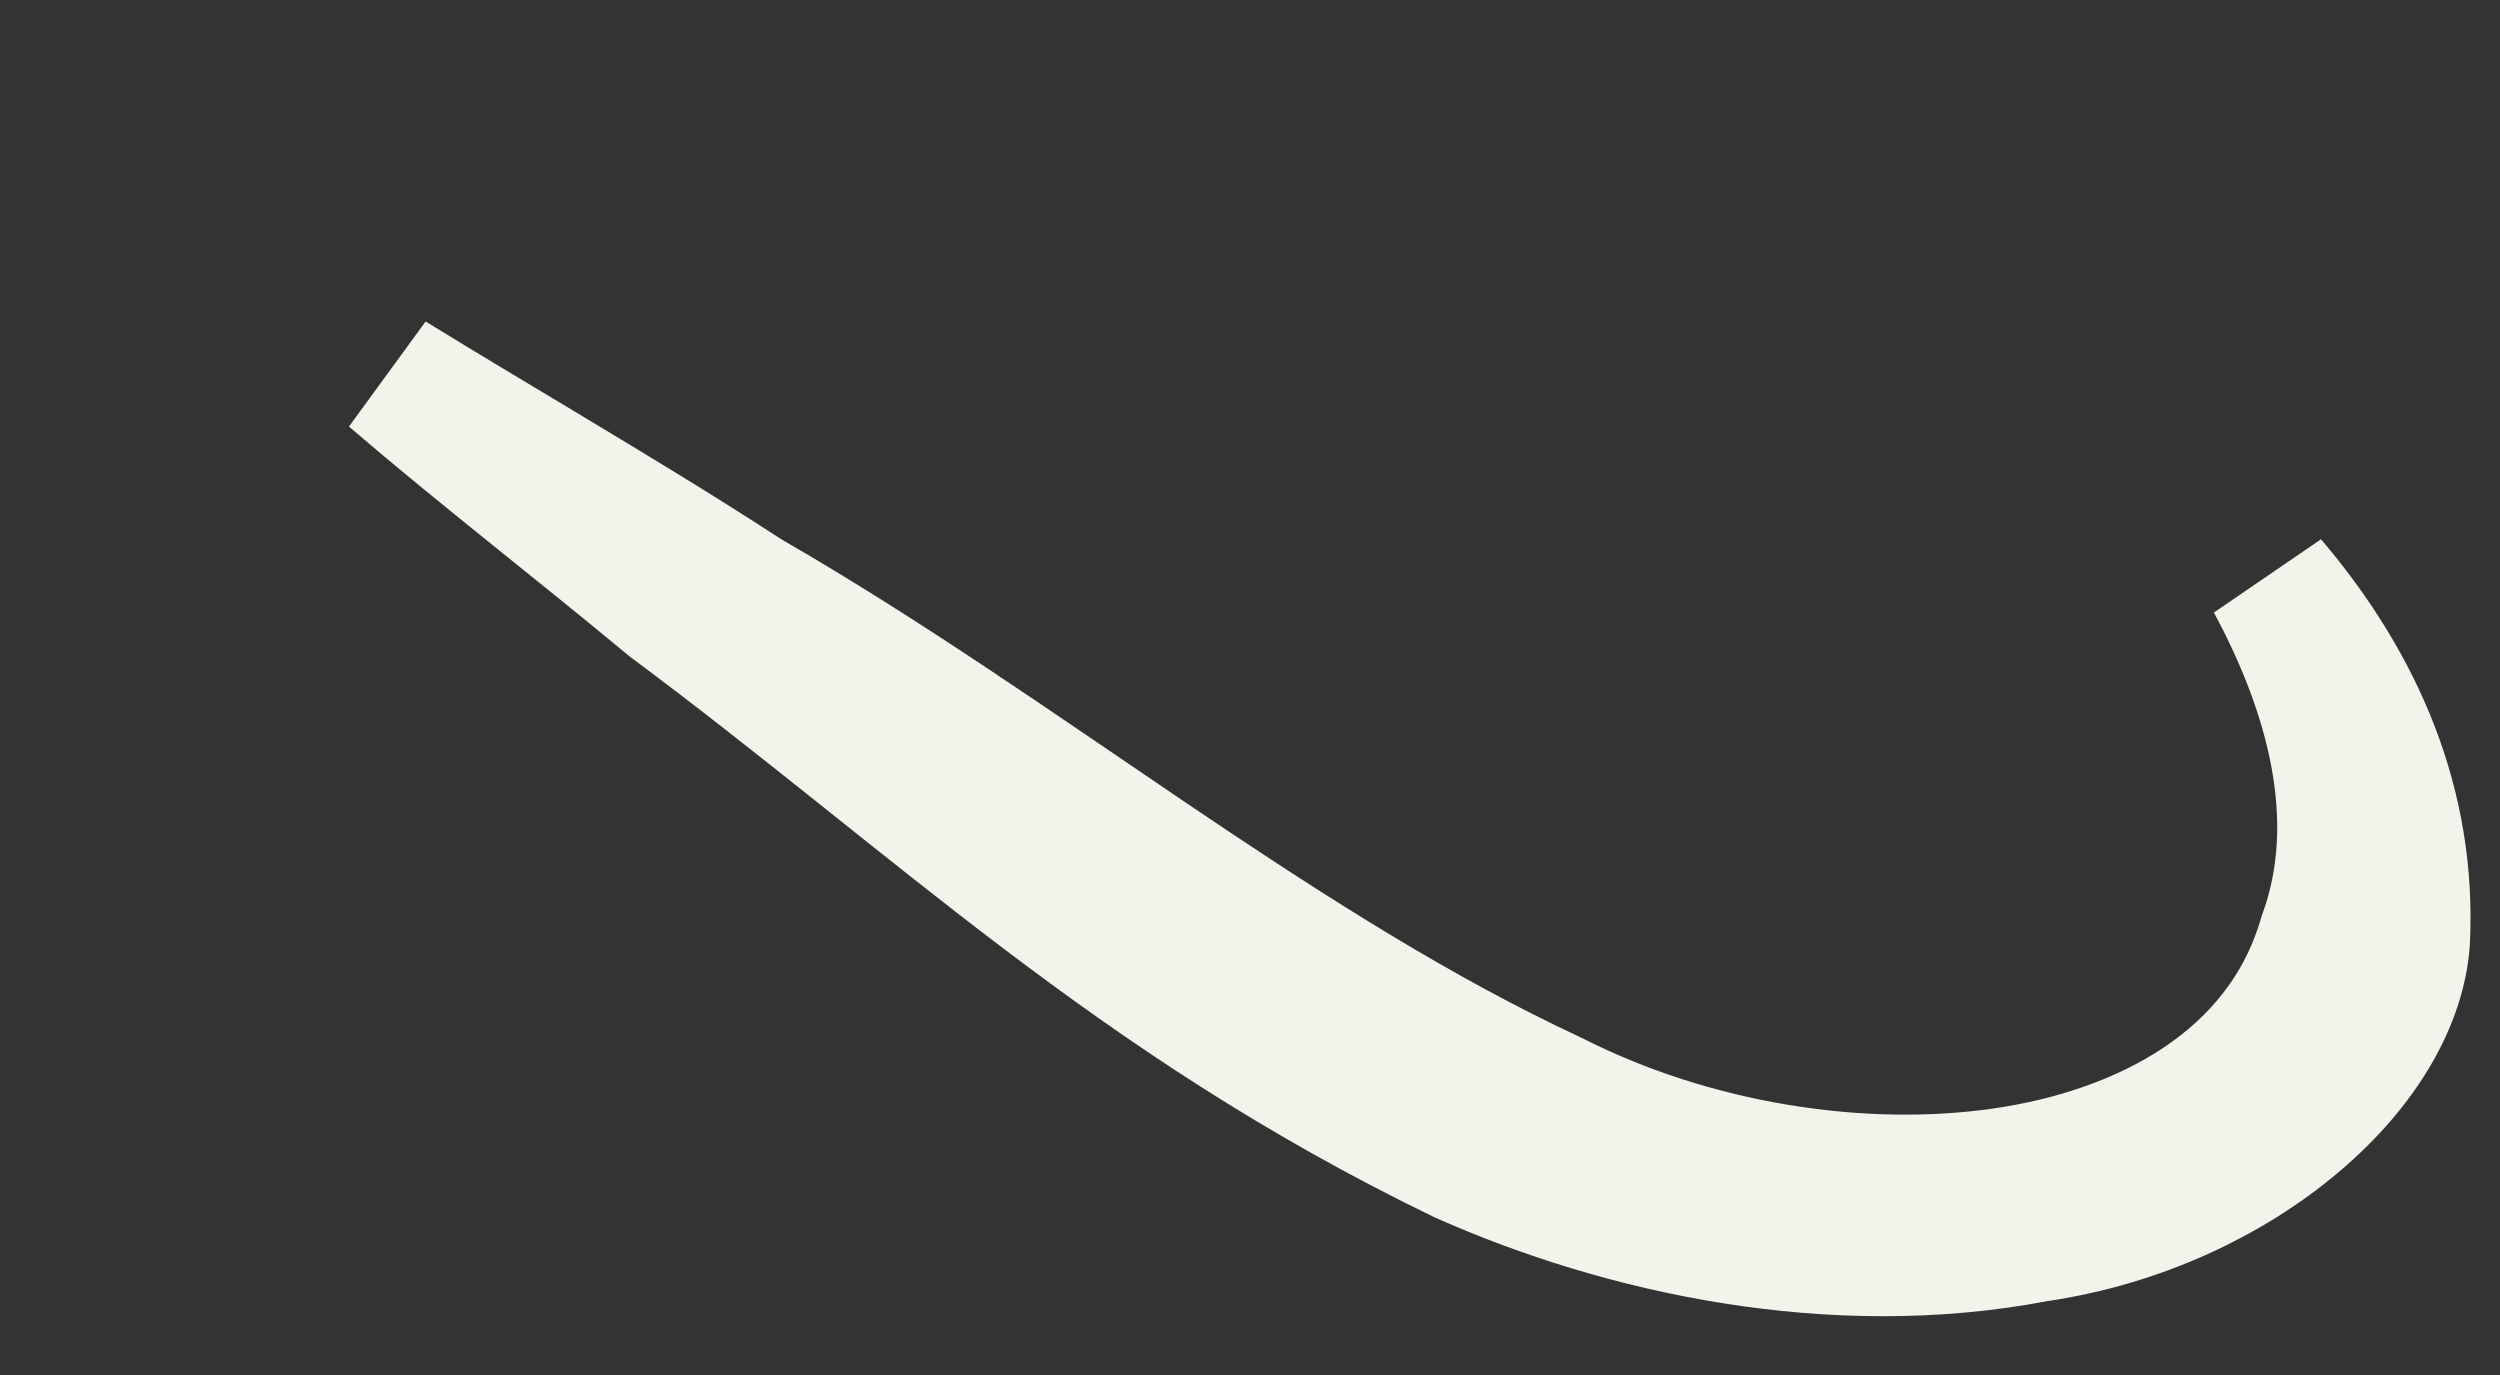 <?xml version="1.0" encoding="utf-8"?>
<svg xmlns="http://www.w3.org/2000/svg" fill="none" height="100%" overflow="visible" preserveAspectRatio="none" style="display: block;" viewBox="0 0 40 22" width="100%">
<rect x="0" y="0" width="40" height="22" fill="#333333" stroke="none"/>
<path d="M6.263 6.033C7.061 6.524 7.868 7.006 8.665 7.484C9.78 8.154 10.88 8.818 11.942 9.51L11.967 9.524L11.99 9.539C14.154 10.787 16.225 12.244 18.352 13.683C20.327 15.018 22.343 16.329 24.435 17.347L24.855 17.547C27.062 18.667 29.738 19.101 32.037 18.77C34.303 18.444 36.507 17.304 37.179 14.982C37.86 13.118 37.299 11.081 36.341 9.305C37.758 10.97 38.584 12.894 38.475 15.062C38.407 15.998 37.823 17.044 36.749 17.953C35.685 18.855 34.223 19.545 32.612 19.784L32.591 19.787L32.57 19.791C29.331 20.409 25.956 19.672 23.391 18.529C18.124 15.98 14.971 12.844 10.717 9.68C9.222 8.437 7.701 7.267 6.263 6.033Z" fill="#F3F3EC" id="Vector" stroke="#F3F3EC" stroke-width="2.088"/>
</svg>